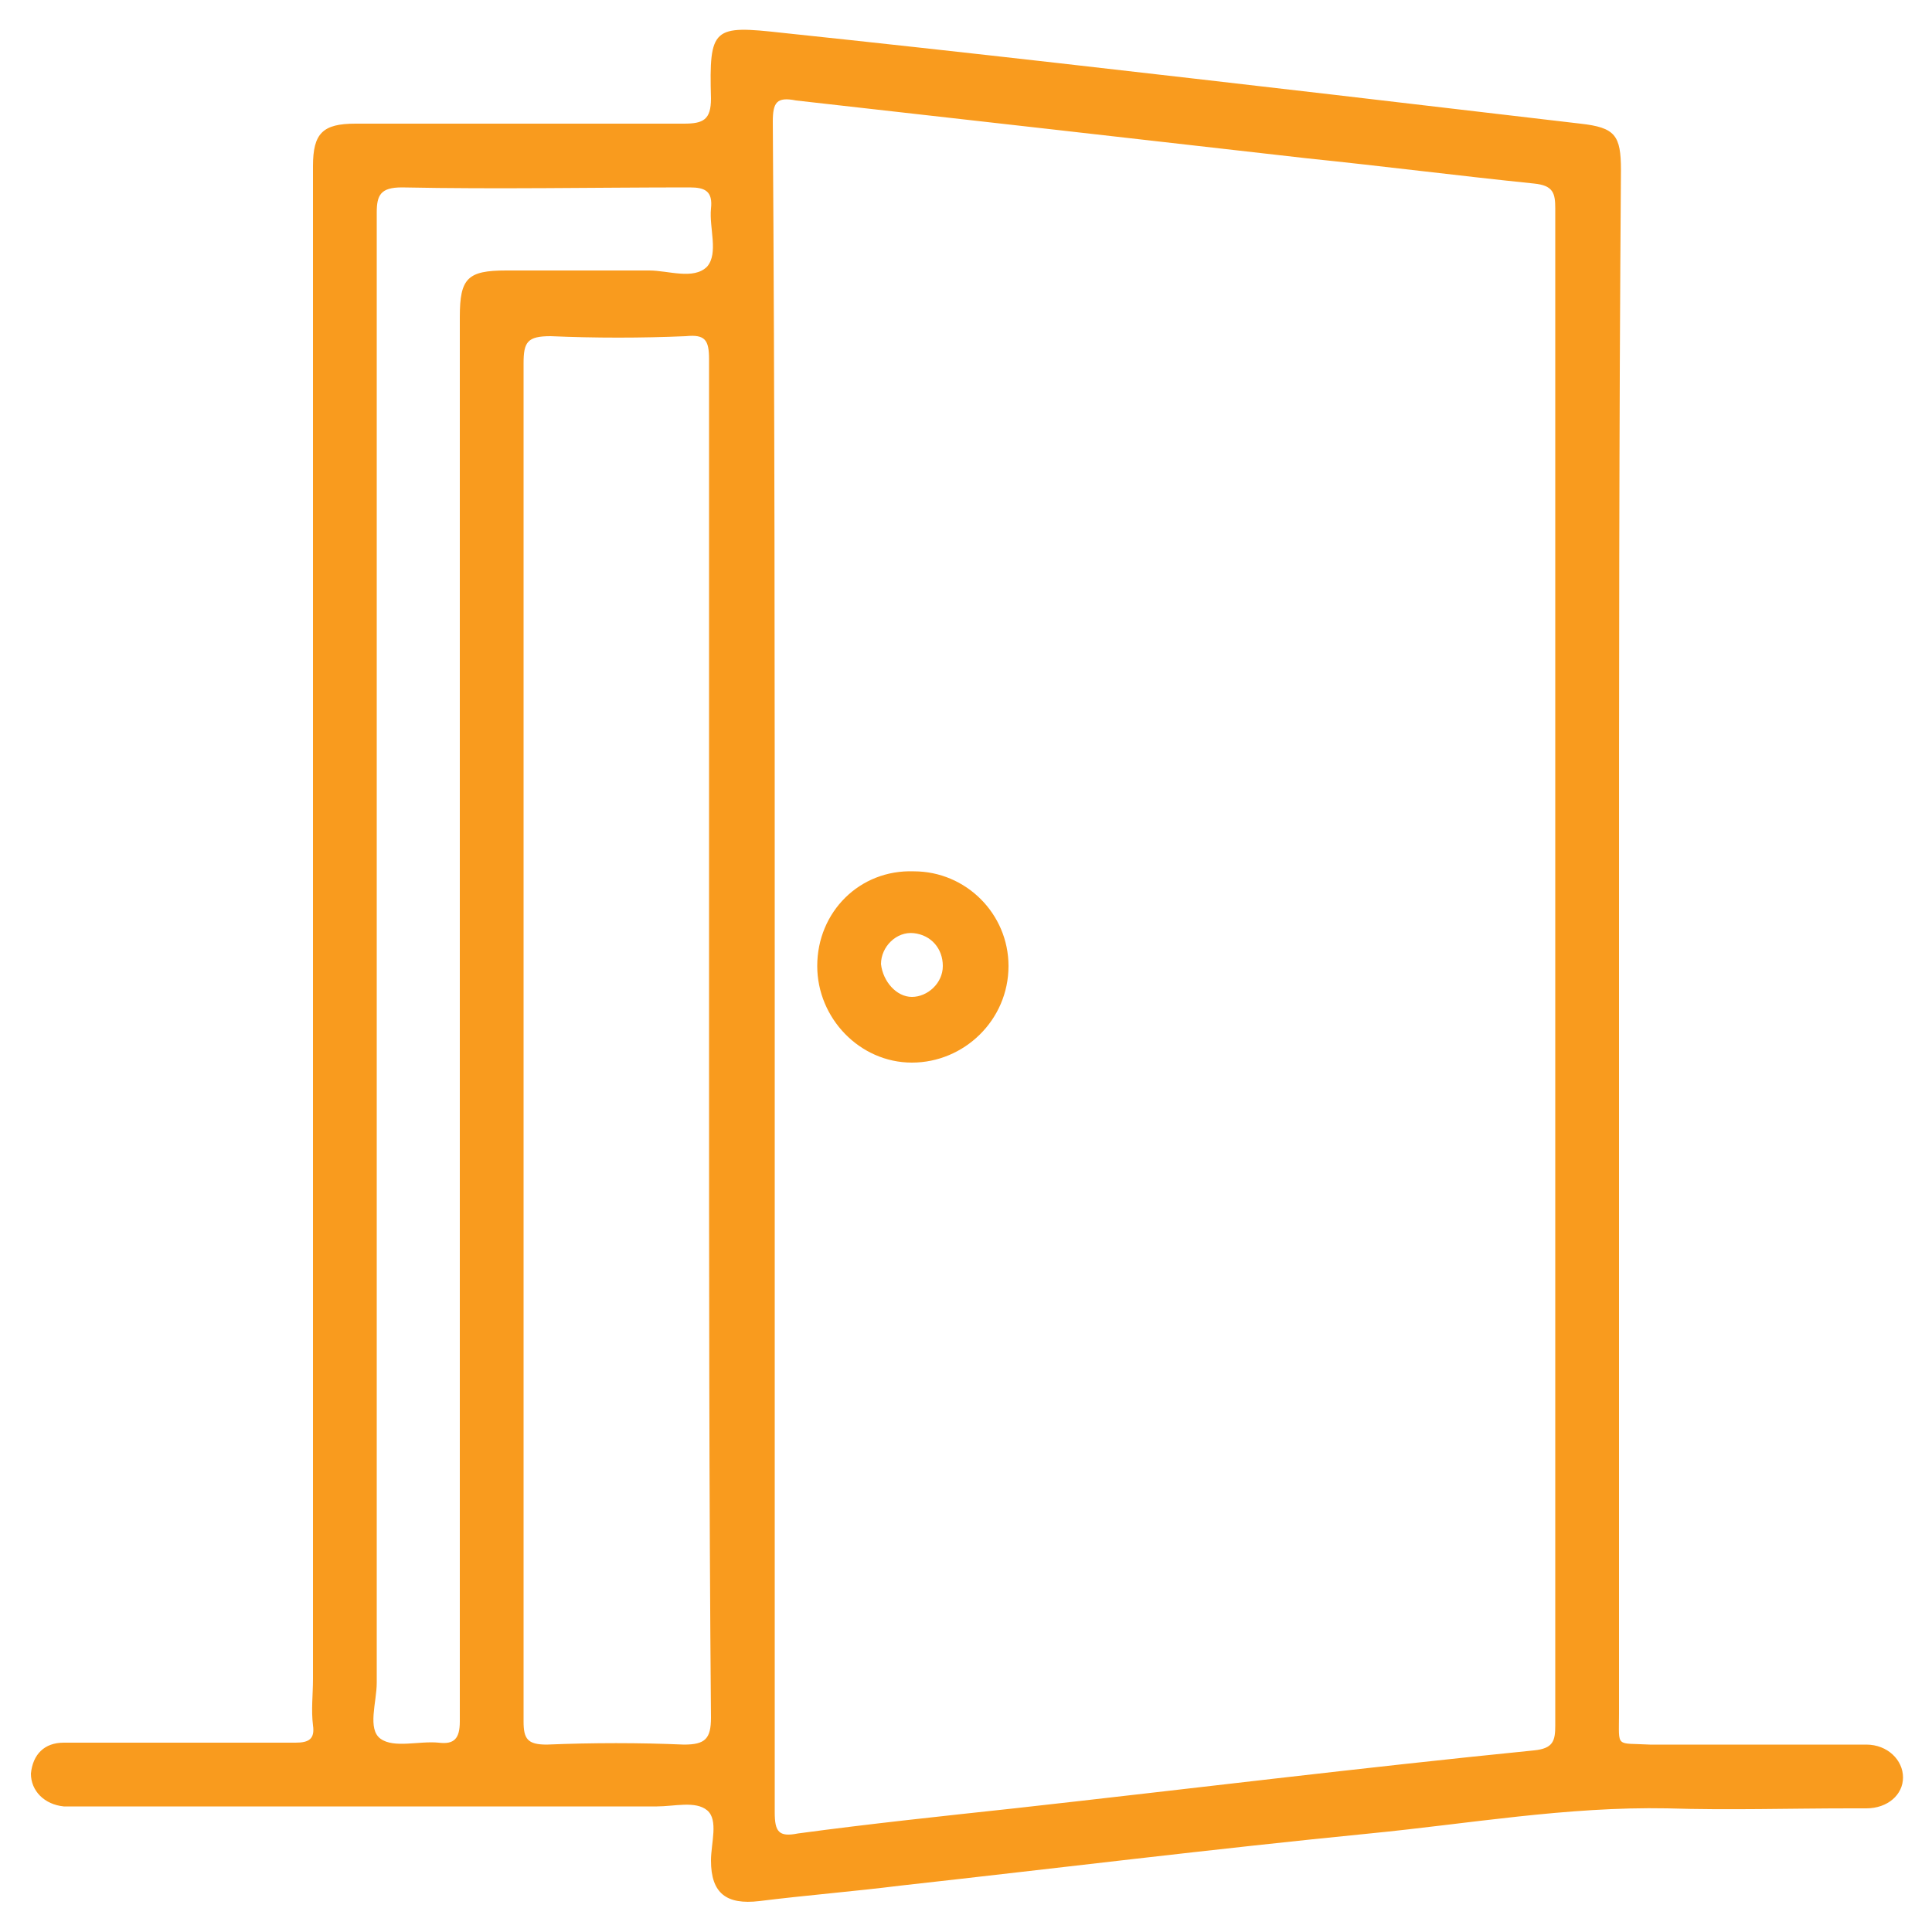 <?xml version="1.0" encoding="utf-8"?>
<!-- Generator: Adobe Illustrator 27.0.0, SVG Export Plug-In . SVG Version: 6.00 Build 0)  -->
<svg version="1.1" id="Layer_1" xmlns="http://www.w3.org/2000/svg" xmlns:xlink="http://www.w3.org/1999/xlink" x="0px" y="0px"
	 viewBox="0 0 100 100" style="enable-background:new 0 0 100 100;" xml:space="preserve">
<style type="text/css">
	.st0{fill:#F99B1E;}
</style>
<g>
	<path class="st0" d="M83.8,48.8c0,13.3,0,26.6,0,39.9c0,1.8-0.2,1.5,1.6,1.6c3.7,0,7.5,0,11.2,0c1.1,0,1.9,0.8,1.9,1.7
		c0,0.9-0.8,1.6-1.9,1.6c-0.3,0-0.6,0-0.8,0c-3.2,0-6.3,0.1-9.5,0c-5.2-0.1-10.3,0.8-15.4,1.3c-8.1,0.8-16.2,1.8-24.3,2.7
		c-2.4,0.3-4.9,0.5-7.3,0.8c-1.7,0.2-2.5-0.4-2.5-2.1c0-0.9,0.4-2.1-0.2-2.6c-0.6-0.5-1.7-0.2-2.6-0.2c-9.9,0-19.7,0-29.6,0
		c-0.4,0-0.7,0-1.1,0c-1-0.1-1.7-0.8-1.7-1.7c0.1-1,0.7-1.6,1.7-1.6c0.9,0,1.7,0,2.6,0c3.1,0,6.3,0,9.4,0c0.7,0,1-0.2,0.9-0.9
		c-0.1-0.8,0-1.6,0-2.4c0-25.7,0-51.5,0-77.2c0-0.4,0-0.7,0-1.1c0-1.7,0.5-2.2,2.2-2.2c5.7,0,11.3,0,17,0c1,0,1.4-0.2,1.4-1.3
		c-0.1-3.7,0.1-3.8,3.7-3.4c9.5,1,19,2.1,28.5,3.2c4.3,0.5,8.5,1,12.8,1.5c1.8,0.2,2.1,0.6,2.1,2.4C83.8,22.1,83.8,35.5,83.8,48.8z
		 M40.1,50c0,14.6,0,29.2,0,43.8c0,1,0.2,1.3,1.2,1.1c3.7-0.5,7.5-0.9,11.2-1.3c9-1,17.9-2.1,26.9-3c1-0.1,1.1-0.5,1.1-1.3
		c0-26.2,0-52.3,0-78.5c0-0.8-0.1-1.2-1.1-1.3c-3.9-0.4-7.8-0.9-11.7-1.3c-8.8-1-17.6-2-26.5-3C40.2,5,40,5.3,40,6.3
		C40.1,20.9,40.1,35.4,40.1,50z M36.7,53.9c0-0.9,0-1.7,0-2.6c0-10.9,0-21.8,0-32.7c0-1-0.2-1.3-1.2-1.2c-2.3,0.1-4.7,0.1-7,0
		c-1.2,0-1.4,0.3-1.4,1.4c0,16.5,0,33.1,0,49.6c0,6.9,0,13.8,0,20.7c0,0.9,0.2,1.2,1.2,1.2c2.4-0.1,4.8-0.1,7.1,0
		c1.1,0,1.4-0.3,1.4-1.4C36.7,77.2,36.7,65.6,36.7,53.9z M19.5,50c0,12.4,0,24.7,0,37.1c0,1-0.5,2.4,0.2,2.9c0.7,0.5,2,0.1,3,0.2
		c0.8,0.1,1.1-0.2,1.1-1.1c0-3.3,0-6.5,0-9.8c0-21,0-41.9,0-62.9c0-2,0.4-2.4,2.4-2.4c2.5,0,4.9,0,7.4,0c1,0,2.3,0.5,3-0.2
		c0.6-0.7,0.1-2,0.2-3c0.1-0.9-0.3-1.1-1.1-1.1c-5,0-9.9,0.1-14.9,0c-1.1,0-1.3,0.4-1.3,1.3C19.5,24,19.5,37,19.5,50z"/>
	<path class="st0" d="M52.2,50c0,2.8-2.3,5-5,5c-2.7,0-4.9-2.3-4.9-5c0-2.8,2.2-5,5-4.9C50,45.1,52.2,47.3,52.2,50z M47.2,51.6
		c0.8,0,1.6-0.7,1.6-1.6c0-0.9-0.6-1.6-1.5-1.7c-0.9-0.1-1.7,0.7-1.7,1.6C45.7,50.8,46.4,51.6,47.2,51.6z"/>
</g>
</svg>
